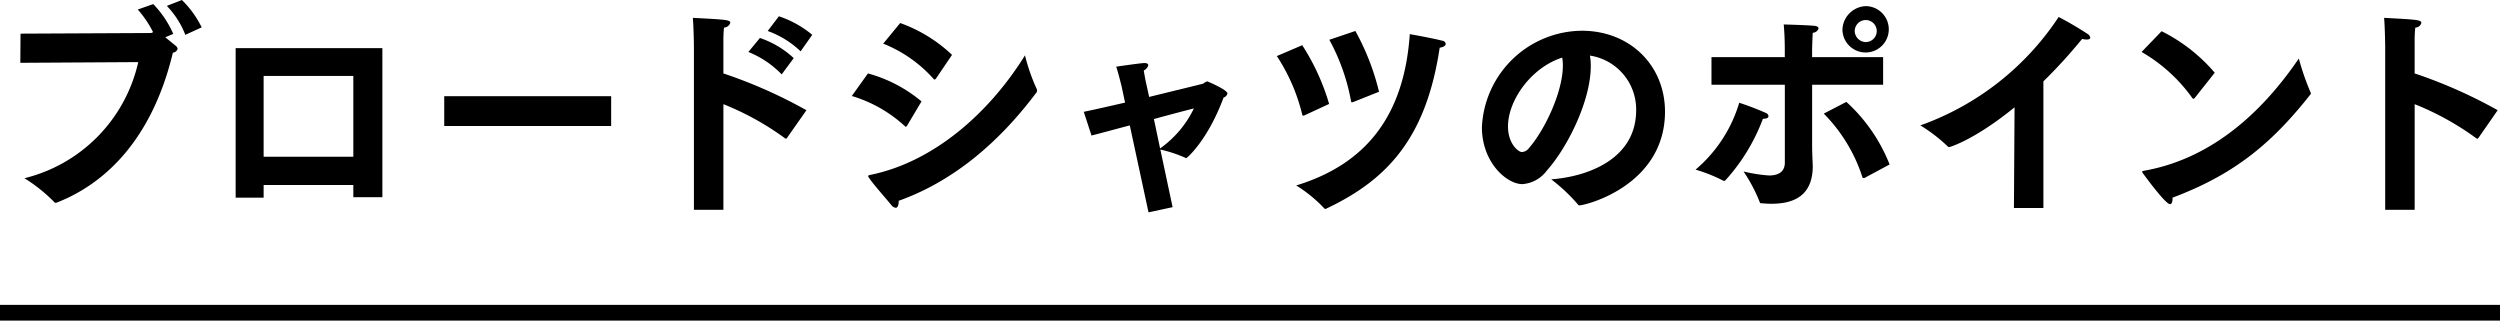 <svg id="cap_point_02.svg" xmlns="http://www.w3.org/2000/svg" width="318" height="40.78" viewBox="0 0 318 40.78">
  <defs>
    <style>
      .cls-1 {
        fill-rule: evenodd;
      }
    </style>
  </defs>
  <path id="長方形_7" data-name="長方形 7" class="cls-1" d="M250.99,1578H569v2.01H250.99V1578Z" transform="translate(-251 -1539.22)"/>
  <path id="ブロードシャツのポイント" class="cls-1" d="M272.22,1539.97a11.052,11.052,0,0,1,2.353,3.68l2.08-.95a12.507,12.507,0,0,0-2.518-3.48Zm-18.635,7.24,15-.09a19.633,19.633,0,0,1-14.476,14.77,20.223,20.223,0,0,1,3.749,2.99,0.292,0.292,0,0,0,.246.14,0.648,0.648,0,0,0,.192-0.06c6.266-2.47,12.1-8.21,14.694-19.04a0.711,0.711,0,0,0,.6-0.46,0.519,0.519,0,0,0-.164-0.35c-0.3-.26-0.876-0.71-1.4-1.15l1.013-.43a12.952,12.952,0,0,0-2.545-3.79l-1.97.69a13.469,13.469,0,0,1,1.943,2.87,0.475,0.475,0,0,1-.3.12l-16.556.08Zm27.39,17.15h3.558v-1.61h11.41v1.55h3.694v-18.96H280.975v19.02Zm3.558-5.2v-10.28h11.41v10.28h-11.41Zm22.973-3.91H328.74v-3.79H307.506v3.79Zm41.146-12.09a11.919,11.919,0,0,1,4.187,2.59l1.478-2.1a13.093,13.093,0,0,0-4.242-2.36Zm-2.462,2.67a12.257,12.257,0,0,1,4.241,2.85l1.532-2.07a12,12,0,0,0-4.3-2.56Zm-6.924,20.08h3.749v-13.44a35.534,35.534,0,0,1,7.826,4.33,0.446,0.446,0,0,0,.137.06,0.192,0.192,0,0,0,.137-0.11l2.463-3.51a61.476,61.476,0,0,0-10.563-4.68v-4.08a14.009,14.009,0,0,1,.082-1.75,0.877,0.877,0,0,0,.794-0.6c0-.38-0.383-0.41-4.761-0.64,0.109,1.27.136,3.57,0.136,3.57v20.85Zm24.079-21.14a17.065,17.065,0,0,1,6.4,4.48,0.183,0.183,0,0,0,.136.09,0.355,0.355,0,0,0,.192-0.15l2.025-2.99a18.686,18.686,0,0,0-6.595-4.05Zm18.033,1.49c-4.569,7.36-11.629,13.56-19.647,15.2-0.164.03-.3,0.06-0.3,0.17a0.4,0.4,0,0,0,.082.17c0.493,0.78,2.217,2.7,2.846,3.48a0.827,0.827,0,0,0,.575.37c0.246,0,.383-0.31.383-0.89,7.142-2.55,12.915-7.64,17.485-13.73a0.384,0.384,0,0,0,.11-0.29,0.419,0.419,0,0,0-.055-0.23A24.007,24.007,0,0,1,381.378,1546.26Zm-22.028,5.17a17.279,17.279,0,0,1,6.732,3.82,0.245,0.245,0,0,0,.137.09,0.21,0.21,0,0,0,.164-0.14l1.833-3.08a17.944,17.944,0,0,0-6.813-3.56Zm37.74,14.8,3.064-.66-1.559-7.33a16.93,16.93,0,0,1,3.2,1.06,0.154,0.154,0,0,0,.11.03c0.054,0,2.681-2.18,4.734-7.7a0.736,0.736,0,0,0,.492-0.51c0-.49-2.545-1.55-2.572-1.55a1.539,1.539,0,0,0-.493.28c-0.027.03-3.283,0.81-6.895,1.7l-0.466-2.13s-0.136-.72-0.219-1.23a1.1,1.1,0,0,0,.575-0.66c0-.18-0.164-0.29-0.465-0.29h-0.11c-0.793.06-3.5,0.46-3.5,0.46,0.383,1.21.629,2.35,0.657,2.38l0.465,2.19c-2.08.48-4.023,0.92-5.254,1.17l0.985,3.02c1.149-.29,2.928-0.78,4.871-1.29Zm0.684-11.87c1.97-.54,3.831-1.03,5.089-1.35a13.271,13.271,0,0,1-4.3,5.09Zm22.317-10.08a25.974,25.974,0,0,1,2.763,7.81c0.028,0.12.055,0.15,0.11,0.15s0.082-.03.137-0.03l3.311-1.32a30.887,30.887,0,0,0-3.01-7.73Zm10.234-.72c-0.712,10.34-5.528,16.52-14.448,19.25a17.551,17.551,0,0,1,3.529,2.87,0.274,0.274,0,0,0,.192.12,0.446,0.446,0,0,0,.137-0.06c7.935-3.74,12.7-9.19,14.393-20.45,0.548-.09.767-0.29,0.767-0.49a0.465,0.465,0,0,0-.438-0.4C433.253,1544.08,430.325,1543.56,430.325,1543.56Zm-16.911,2.79a23.661,23.661,0,0,1,3.229,7.44,0.145,0.145,0,0,0,.137.14,0.226,0.226,0,0,0,.136-0.03l3.147-1.46a28.334,28.334,0,0,0-3.42-7.47Zm34.9,15.68a22.368,22.368,0,0,1,3.393,3.19,0.2,0.2,0,0,0,.191.12c0.821,0,10.864-2.53,10.891-11.9,0-5.91-4.46-10.31-10.59-10.31a12.849,12.849,0,0,0-12.7,12.27c0,4.48,3.147,7.24,5.145,7.24a4.249,4.249,0,0,0,3.119-1.73c2.655-2.98,5.583-8.9,5.583-13.27a7.072,7.072,0,0,0-.11-1.35,6.924,6.924,0,0,1,5.883,6.95C459.121,1559.45,452.964,1561.69,448.313,1562.03Zm1.4-15.48a5.954,5.954,0,0,1,.082,1c0,3.34-2.271,8.16-4.3,10.49a1.221,1.221,0,0,1-.9.52c-0.492,0-1.779-1.09-1.779-3.25C442.812,1551.98,445.768,1547.81,449.708,1546.55Zm35.651-3.39a2.948,2.948,0,1,0,2.956-3.16A3.091,3.091,0,0,0,485.359,1543.16Zm-2.38,10.51a20.371,20.371,0,0,1,4.9,8.05,0.151,0.151,0,0,0,.164.14h0.109l3.2-1.72a21.324,21.324,0,0,0-5.5-7.96Zm-4.953,6.21c0,1.29-.931,1.66-2.025,1.66a19.009,19.009,0,0,1-3.229-.51,20.254,20.254,0,0,1,2.052,3.88c0.055,0.17.11,0.17,0.274,0.17,0.41,0.03.821,0.06,1.2,0.06,2.709,0,5.281-.9,5.281-4.8,0-.23-0.082-1.38-0.082-2.79V1550h9.03v-3.51H481.5v-0.95s0.027-1.23.082-2.15a0.8,0.8,0,0,0,.739-0.55c0-.17-0.164-0.31-0.575-0.34-0.9-.09-3.858-0.17-3.858-0.17,0.109,1.15.137,2.32,0.137,3.19v0.97H468.7V1550h9.331v9.88Zm-11.356.92a19.083,19.083,0,0,1,3.475,1.38,0.256,0.256,0,0,0,.137.05,0.267,0.267,0,0,0,.191-0.08,24.207,24.207,0,0,0,4.762-7.82c0.52,0,.711-0.14.711-0.34a0.5,0.5,0,0,0-.328-0.4,36.211,36.211,0,0,0-3.393-1.3A17.753,17.753,0,0,1,466.67,1560.8Zm20.249-17.7a1.4,1.4,0,1,1,1.4,1.47A1.436,1.436,0,0,1,486.919,1543.1Zm20.245,22.58h3.749v-16.11a64.494,64.494,0,0,0,4.926-5.4,2.661,2.661,0,0,0,.574.08c0.3,0,.466-0.08.466-0.26a0.724,0.724,0,0,0-.356-0.46,42.279,42.279,0,0,0-3.667-2.15,35.232,35.232,0,0,1-17.595,13.79,20.352,20.352,0,0,1,3.448,2.64,0.321,0.321,0,0,0,.246.12c0.027,0,3.147-.87,8.291-5.06Zm16.24-19.85a20.4,20.4,0,0,1,6.43,5.83,0.2,0.2,0,0,0,.164.12,0.272,0.272,0,0,0,.137-0.06l2.573-3.25a21.47,21.47,0,0,0-6.759-5.28Zm20,0.83c-3.585,5.26-9.933,12.56-19.7,14.28-0.164.03-.219,0.06-0.219,0.12a0.374,0.374,0,0,0,.109.23c0.164,0.23,2.846,3.9,3.421,3.9,0.219,0,.328-0.31.328-0.72v-0.11c7.58-2.84,12.451-6.66,17.513-13.1a0.209,0.209,0,0,0,.082-0.14,0.46,0.46,0,0,0-.054-0.18A32.862,32.862,0,0,1,543.407,1546.66Zm10.986,19.25h3.748v-13.44a35.539,35.539,0,0,1,7.827,4.33,0.433,0.433,0,0,0,.136.06,0.157,0.157,0,0,0,.137-0.08l2.463-3.54a61.476,61.476,0,0,0-10.563-4.68v-4.08a13.841,13.841,0,0,1,.083-1.75,0.808,0.808,0,0,0,.766-0.58c0-.4-0.438-0.43-4.734-0.66,0.109,1.27.137,3.57,0.137,3.57v20.85Z" transform="translate(-251 -1539.22)"/>
</svg>

